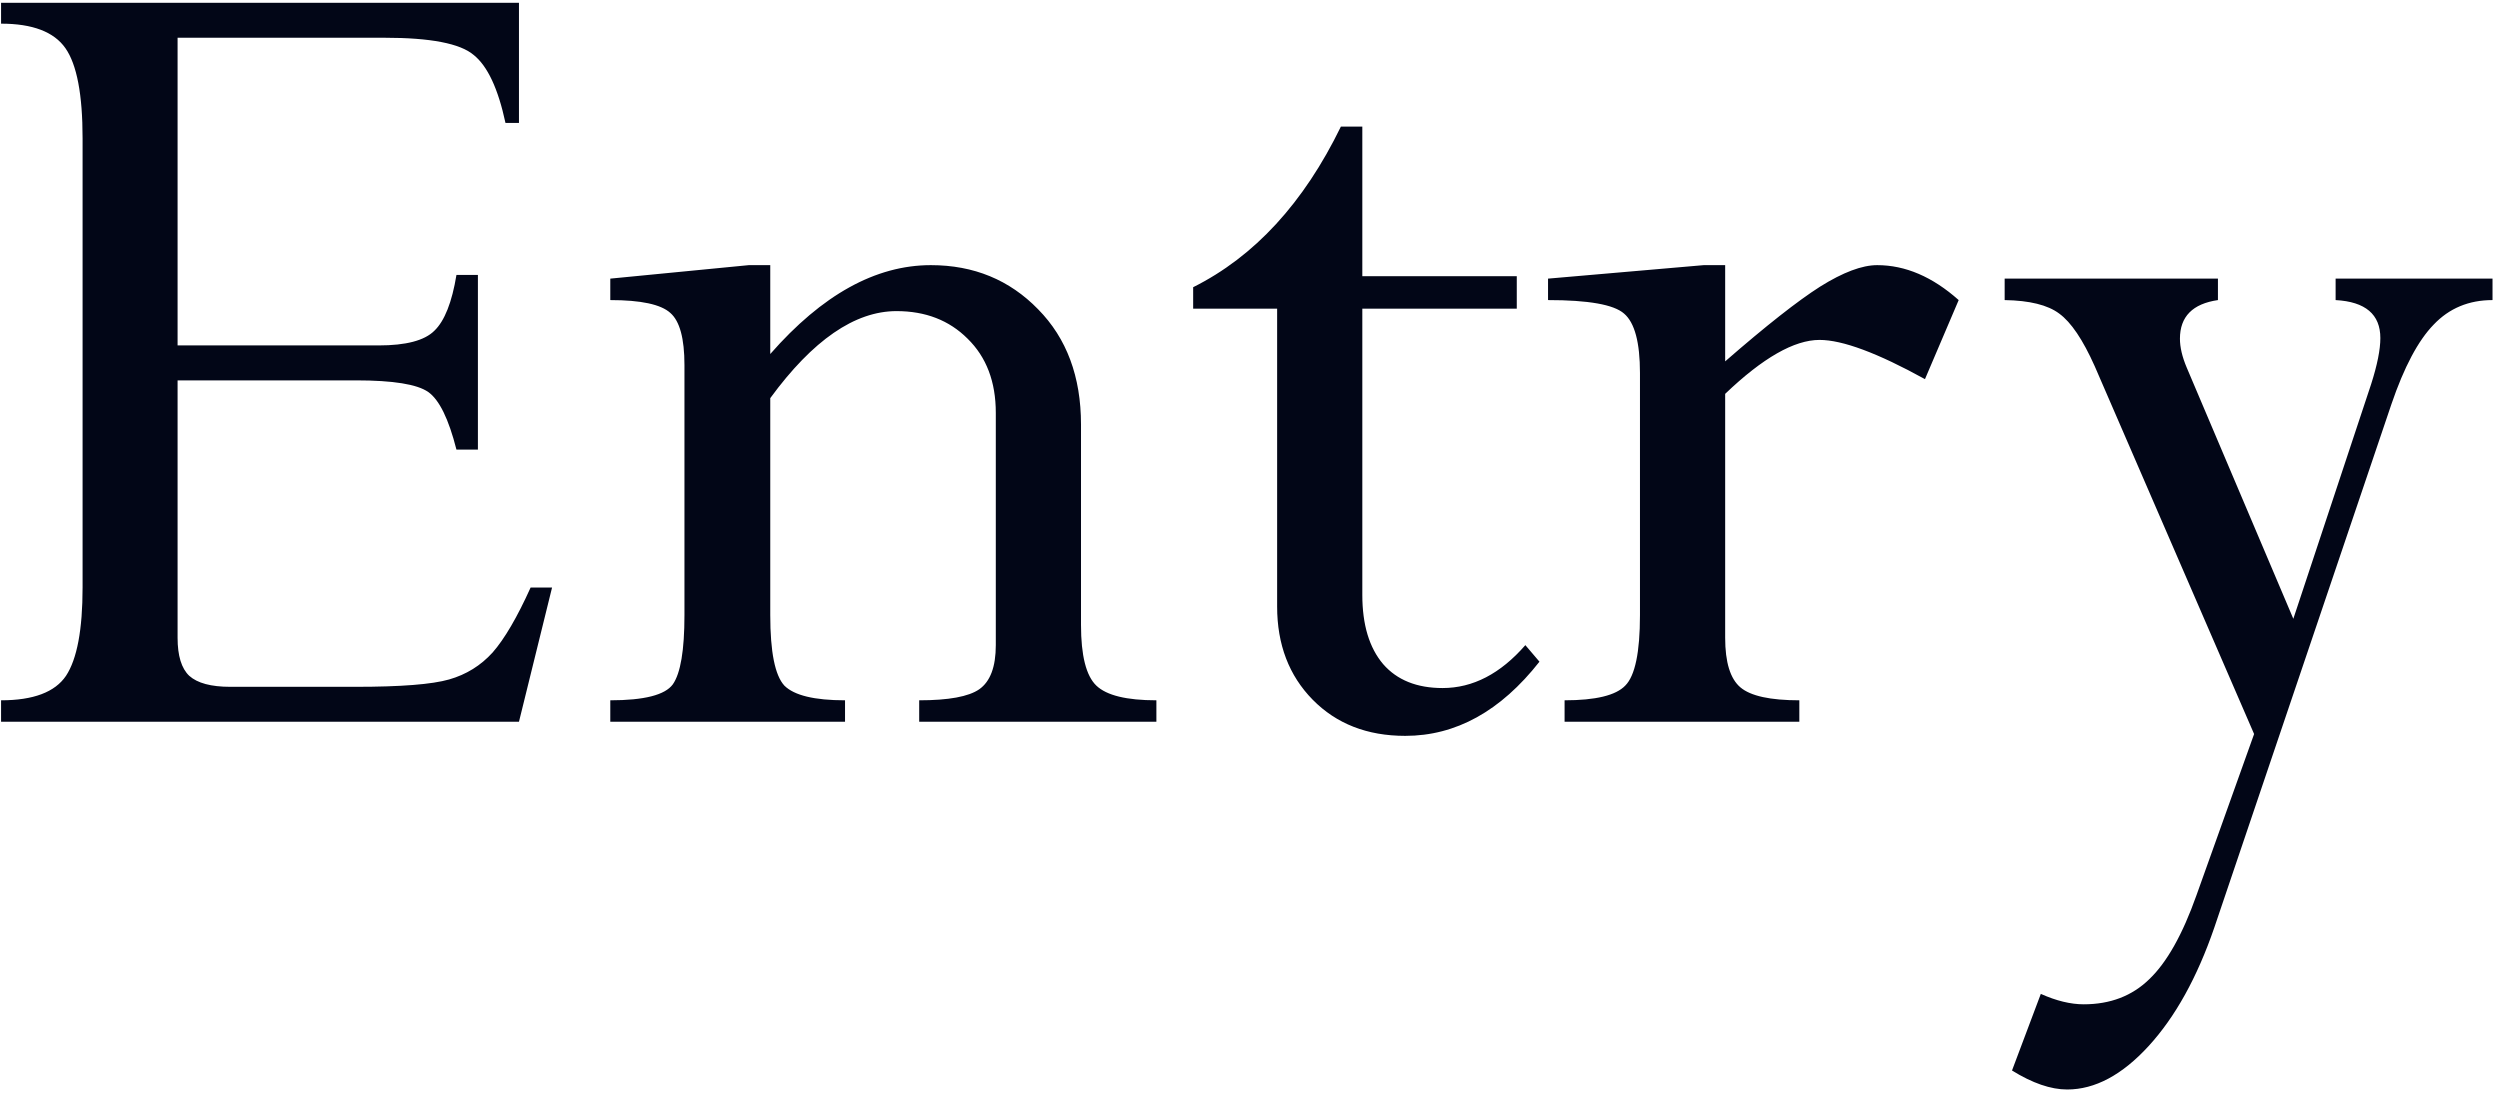 <svg width="239" height="105" viewBox="0 0 239 105" fill="none" xmlns="http://www.w3.org/2000/svg">
<path d="M43.637 26.285H45.688V42.984H43.637C42.895 40.055 41.996 38.219 40.941 37.477C39.887 36.734 37.582 36.363 34.027 36.363H16.977V60.973C16.977 62.691 17.348 63.902 18.09 64.606C18.871 65.309 20.18 65.66 22.016 65.66H34.027C38.324 65.66 41.293 65.426 42.934 64.957C44.574 64.488 45.961 63.629 47.094 62.379C48.227 61.09 49.438 59.02 50.727 56.168H52.777L49.613 69H0.102V66.949C3.188 66.949 5.258 66.168 6.312 64.606C7.367 63.004 7.895 60.191 7.895 56.168V13.219C7.895 9.039 7.348 6.168 6.254 4.605C5.16 3.043 3.109 2.262 0.102 2.262V0.27H49.613V11.754H48.324C47.621 8.473 46.605 6.305 45.277 5.25C43.988 4.156 41.156 3.609 36.781 3.609H16.977V33.023H36.195C38.812 33.023 40.59 32.555 41.527 31.617C42.504 30.68 43.207 28.902 43.637 26.285ZM73.637 25.348V33.844C78.598 28.18 83.715 25.348 88.988 25.348C93.09 25.348 96.508 26.754 99.242 29.566C101.977 32.34 103.344 36.012 103.344 40.582V59.742C103.344 62.672 103.832 64.606 104.809 65.543C105.785 66.481 107.699 66.949 110.551 66.949V69H87.875V66.949C90.688 66.949 92.602 66.598 93.617 65.894C94.672 65.152 95.199 63.746 95.199 61.676V39.469C95.199 36.5 94.301 34.137 92.504 32.379C90.746 30.621 88.481 29.742 85.707 29.742C81.723 29.742 77.699 32.516 73.637 38.062V58.805C73.637 62.32 74.086 64.566 74.984 65.543C75.922 66.481 77.856 66.949 80.785 66.949V69H58.344V66.949C61.586 66.949 63.578 66.441 64.32 65.426C65.062 64.371 65.434 62.164 65.434 58.805V34.898C65.434 32.359 64.984 30.699 64.086 29.918C63.188 29.098 61.273 28.688 58.344 28.688V26.637L71.586 25.348H73.637ZM128.188 12.105H130.238V26.402H145.004V29.508H130.238V56.871C130.238 59.723 130.902 61.93 132.23 63.492C133.559 65.016 135.453 65.777 137.914 65.777C140.805 65.777 143.441 64.41 145.824 61.676L147.172 63.258C143.461 67.984 139.184 70.348 134.34 70.348C130.707 70.348 127.758 69.195 125.492 66.891C123.227 64.586 122.094 61.617 122.094 57.984V29.508H114.066V27.457C119.926 24.527 124.633 19.41 128.188 12.105ZM164.926 25.348V34.547C168.832 31.148 171.859 28.766 174.008 27.398C176.195 26.031 178.012 25.348 179.457 25.348C182.152 25.348 184.75 26.461 187.25 28.688L184.027 36.246C179.496 33.746 176.137 32.496 173.949 32.496C171.527 32.496 168.52 34.215 164.926 37.652V60.973C164.926 63.316 165.414 64.898 166.391 65.719C167.367 66.539 169.242 66.949 172.016 66.949V69H149.574V66.949C152.543 66.949 154.477 66.481 155.375 65.543C156.312 64.606 156.781 62.359 156.781 58.805V35.66C156.781 32.73 156.273 30.836 155.258 29.977C154.281 29.117 151.859 28.688 147.992 28.688V26.637L162.875 25.348H164.926ZM212.035 26.637V28.688C209.613 29.039 208.402 30.27 208.402 32.379C208.402 33.199 208.617 34.117 209.047 35.133L219.242 59.156L226.684 36.715C227.27 34.879 227.562 33.414 227.562 32.32C227.562 30.055 226.137 28.844 223.285 28.688V26.637H238.285V28.688C236.02 28.688 234.145 29.469 232.66 31.031C231.176 32.555 229.828 35.094 228.617 38.648L211.684 88.688C210.043 93.453 207.953 97.223 205.414 99.996C202.875 102.77 200.277 104.156 197.621 104.156C196.059 104.156 194.301 103.551 192.348 102.34L195.102 95.016C196.586 95.68 197.953 96.012 199.203 96.012C201.742 96.012 203.832 95.211 205.473 93.609C207.152 92.008 208.656 89.332 209.984 85.582L215.492 70.172L200.258 35.016C199.125 32.477 197.992 30.797 196.859 29.977C195.766 29.156 194.027 28.727 191.645 28.688V26.637H212.035Z" fill="#020617"/>
</svg>
